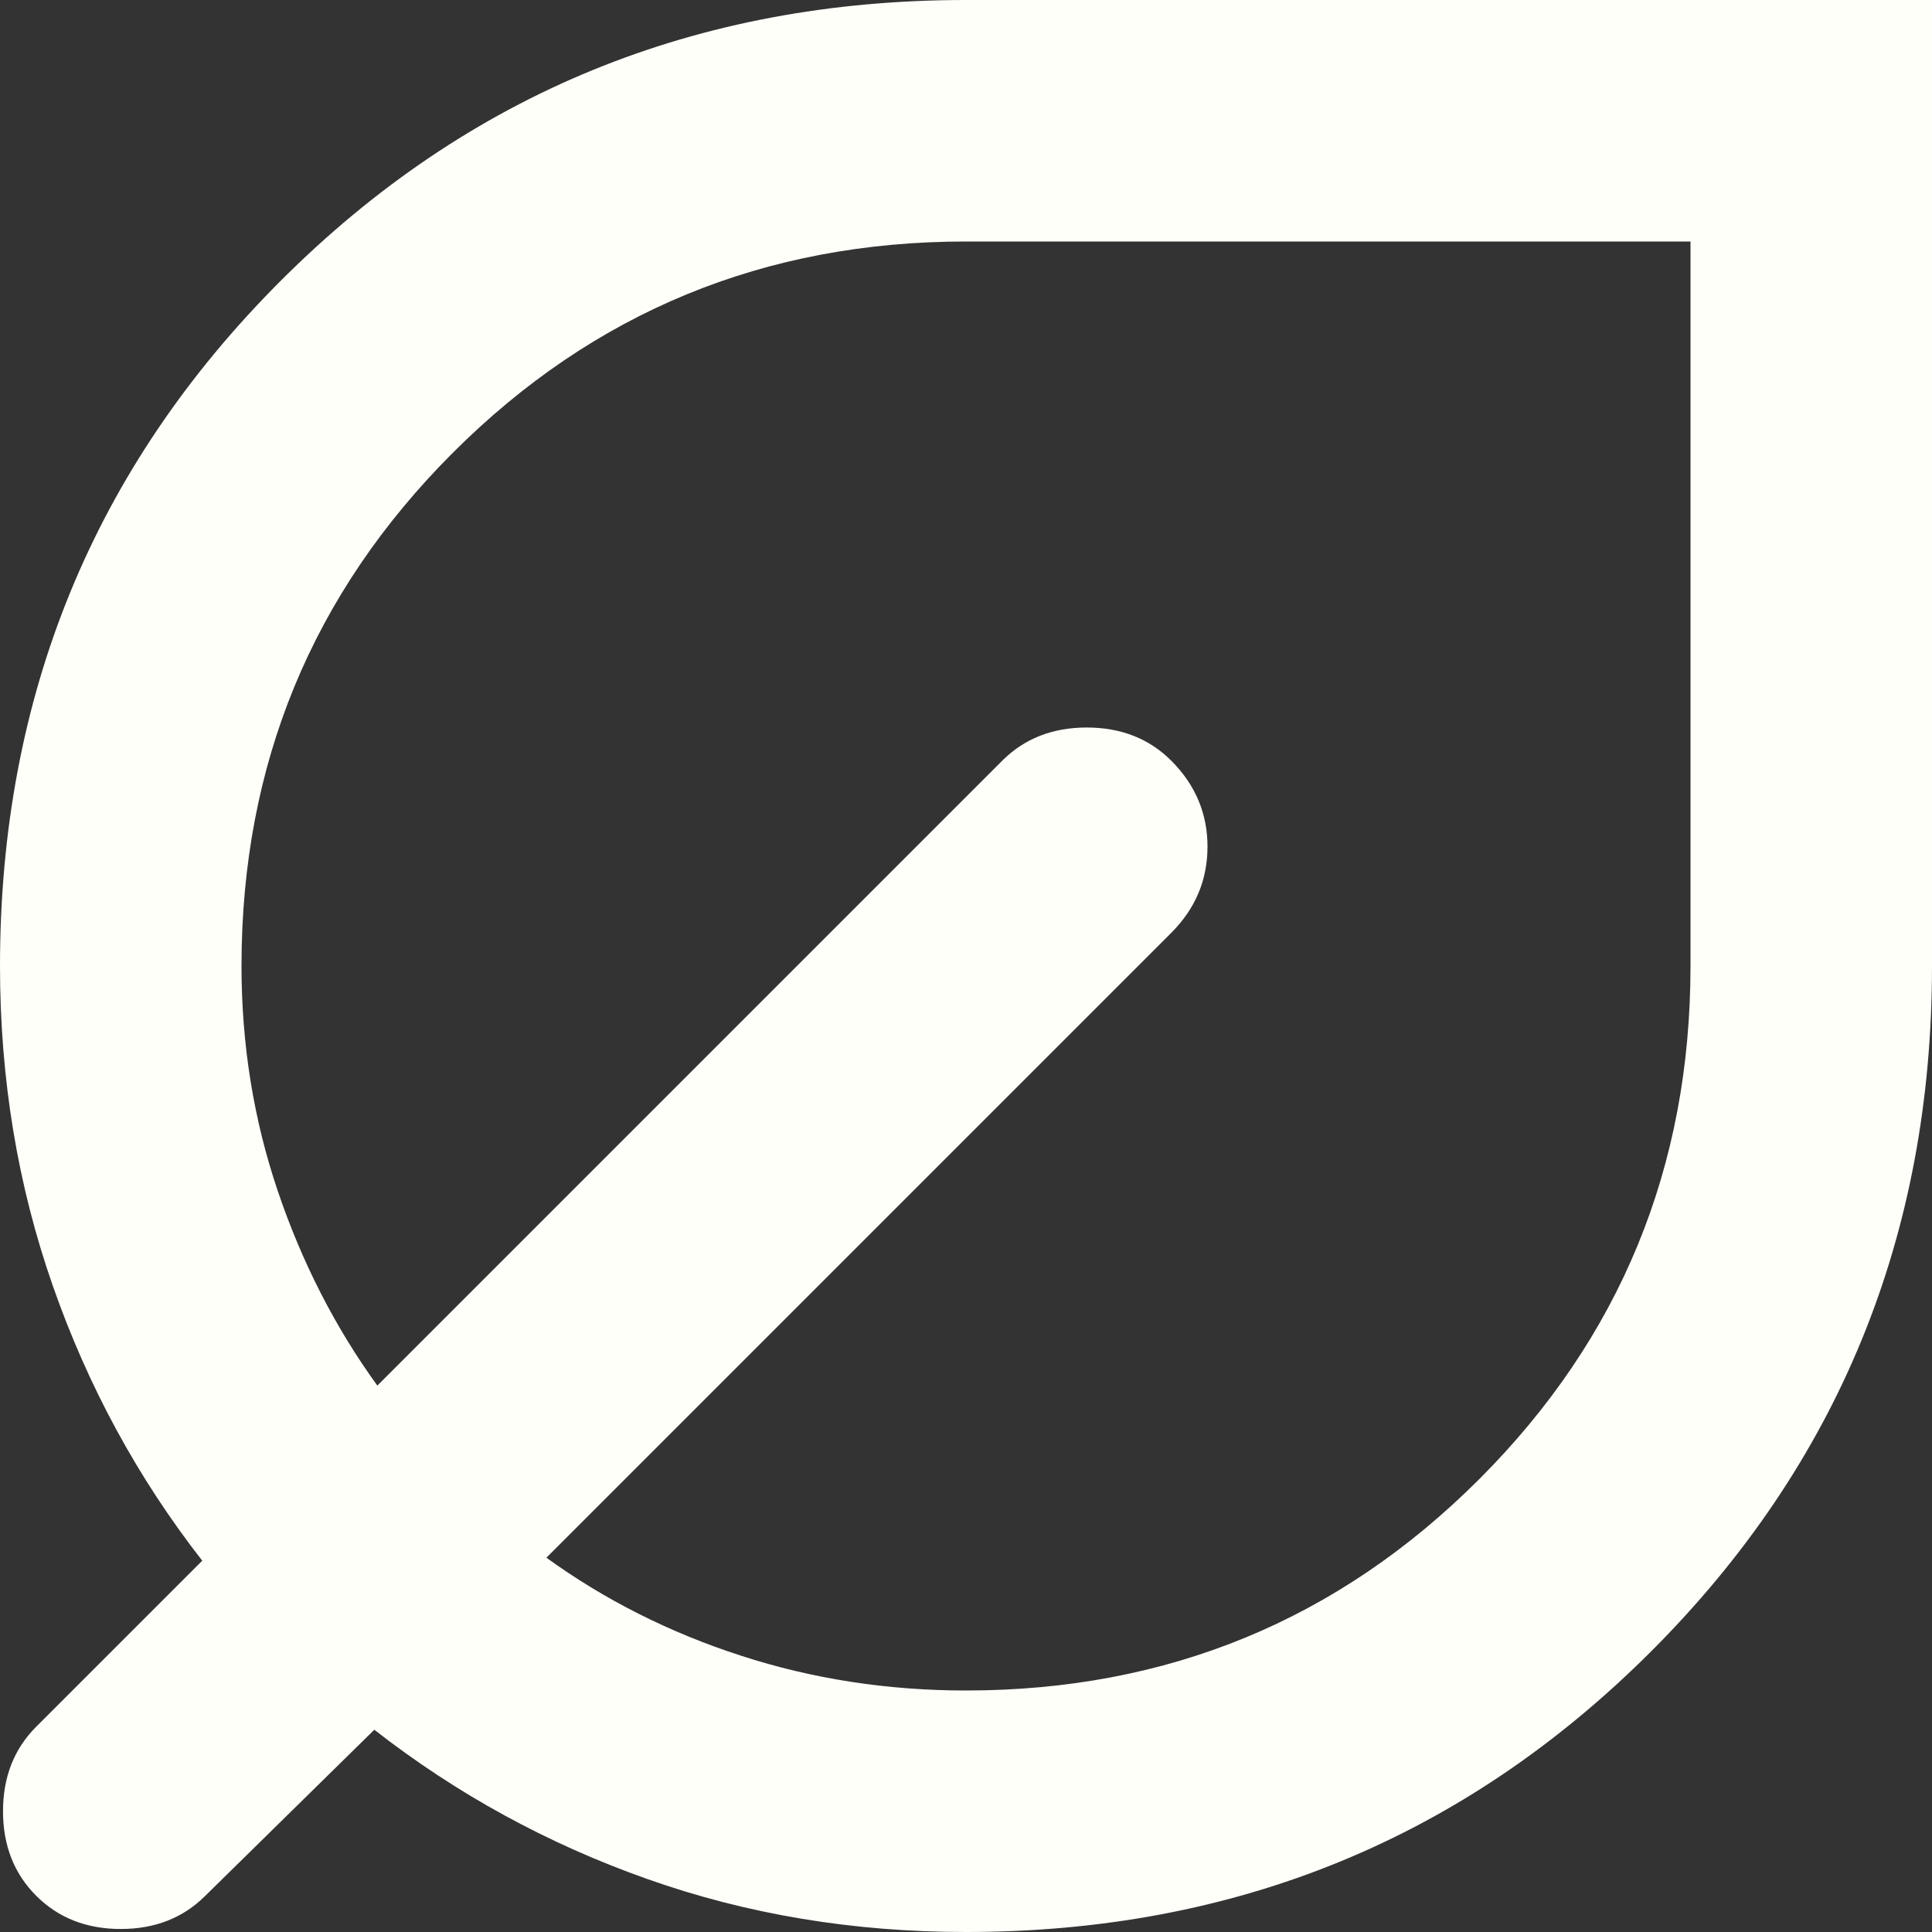 <svg xmlns="http://www.w3.org/2000/svg" width="70" height="70" viewBox="0 0 70 70" fill="none"><rect x="0" y="0" width="70" height="70" fill="#333333" stroke="none"/><path d="M35 70C30.917 70 27.071 69.361 23.463 68.084C19.852 66.809 16.552 65.005 13.562 62.672L7.438 68.688C6.635 69.49 5.615 69.891 4.375 69.891C3.135 69.891 2.115 69.49 1.312 68.688C0.51 67.885 0.109 66.865 0.109 65.625C0.109 64.385 0.51 63.365 1.312 62.562L7.328 56.547C4.995 53.557 3.191 50.24 1.916 46.594C0.639 42.948 0 39.083 0 35C0 25.229 3.391 16.953 10.172 10.172C16.953 3.391 25.229 0 35 0H70V35C70 44.771 66.609 53.047 59.828 59.828C53.047 66.609 44.771 70 35 70ZM35 61.25C42.292 61.25 48.49 58.698 53.594 53.594C58.698 48.49 61.25 42.292 61.25 35V8.75H35C27.708 8.75 21.51 11.302 16.406 16.406C11.302 21.51 8.75 27.708 8.75 35C8.75 37.844 9.188 40.559 10.062 43.146C10.938 45.736 12.141 48.089 13.672 50.203L36.312 27.562C37.115 26.76 38.135 26.359 39.375 26.359C40.615 26.359 41.635 26.76 42.438 27.562C43.312 28.438 43.75 29.476 43.75 30.677C43.75 31.882 43.312 32.922 42.438 33.797L19.797 56.438C21.912 57.969 24.262 59.153 26.849 59.99C29.439 60.83 32.156 61.25 35 61.25Z" fill="#FEFFF9"></path></svg>